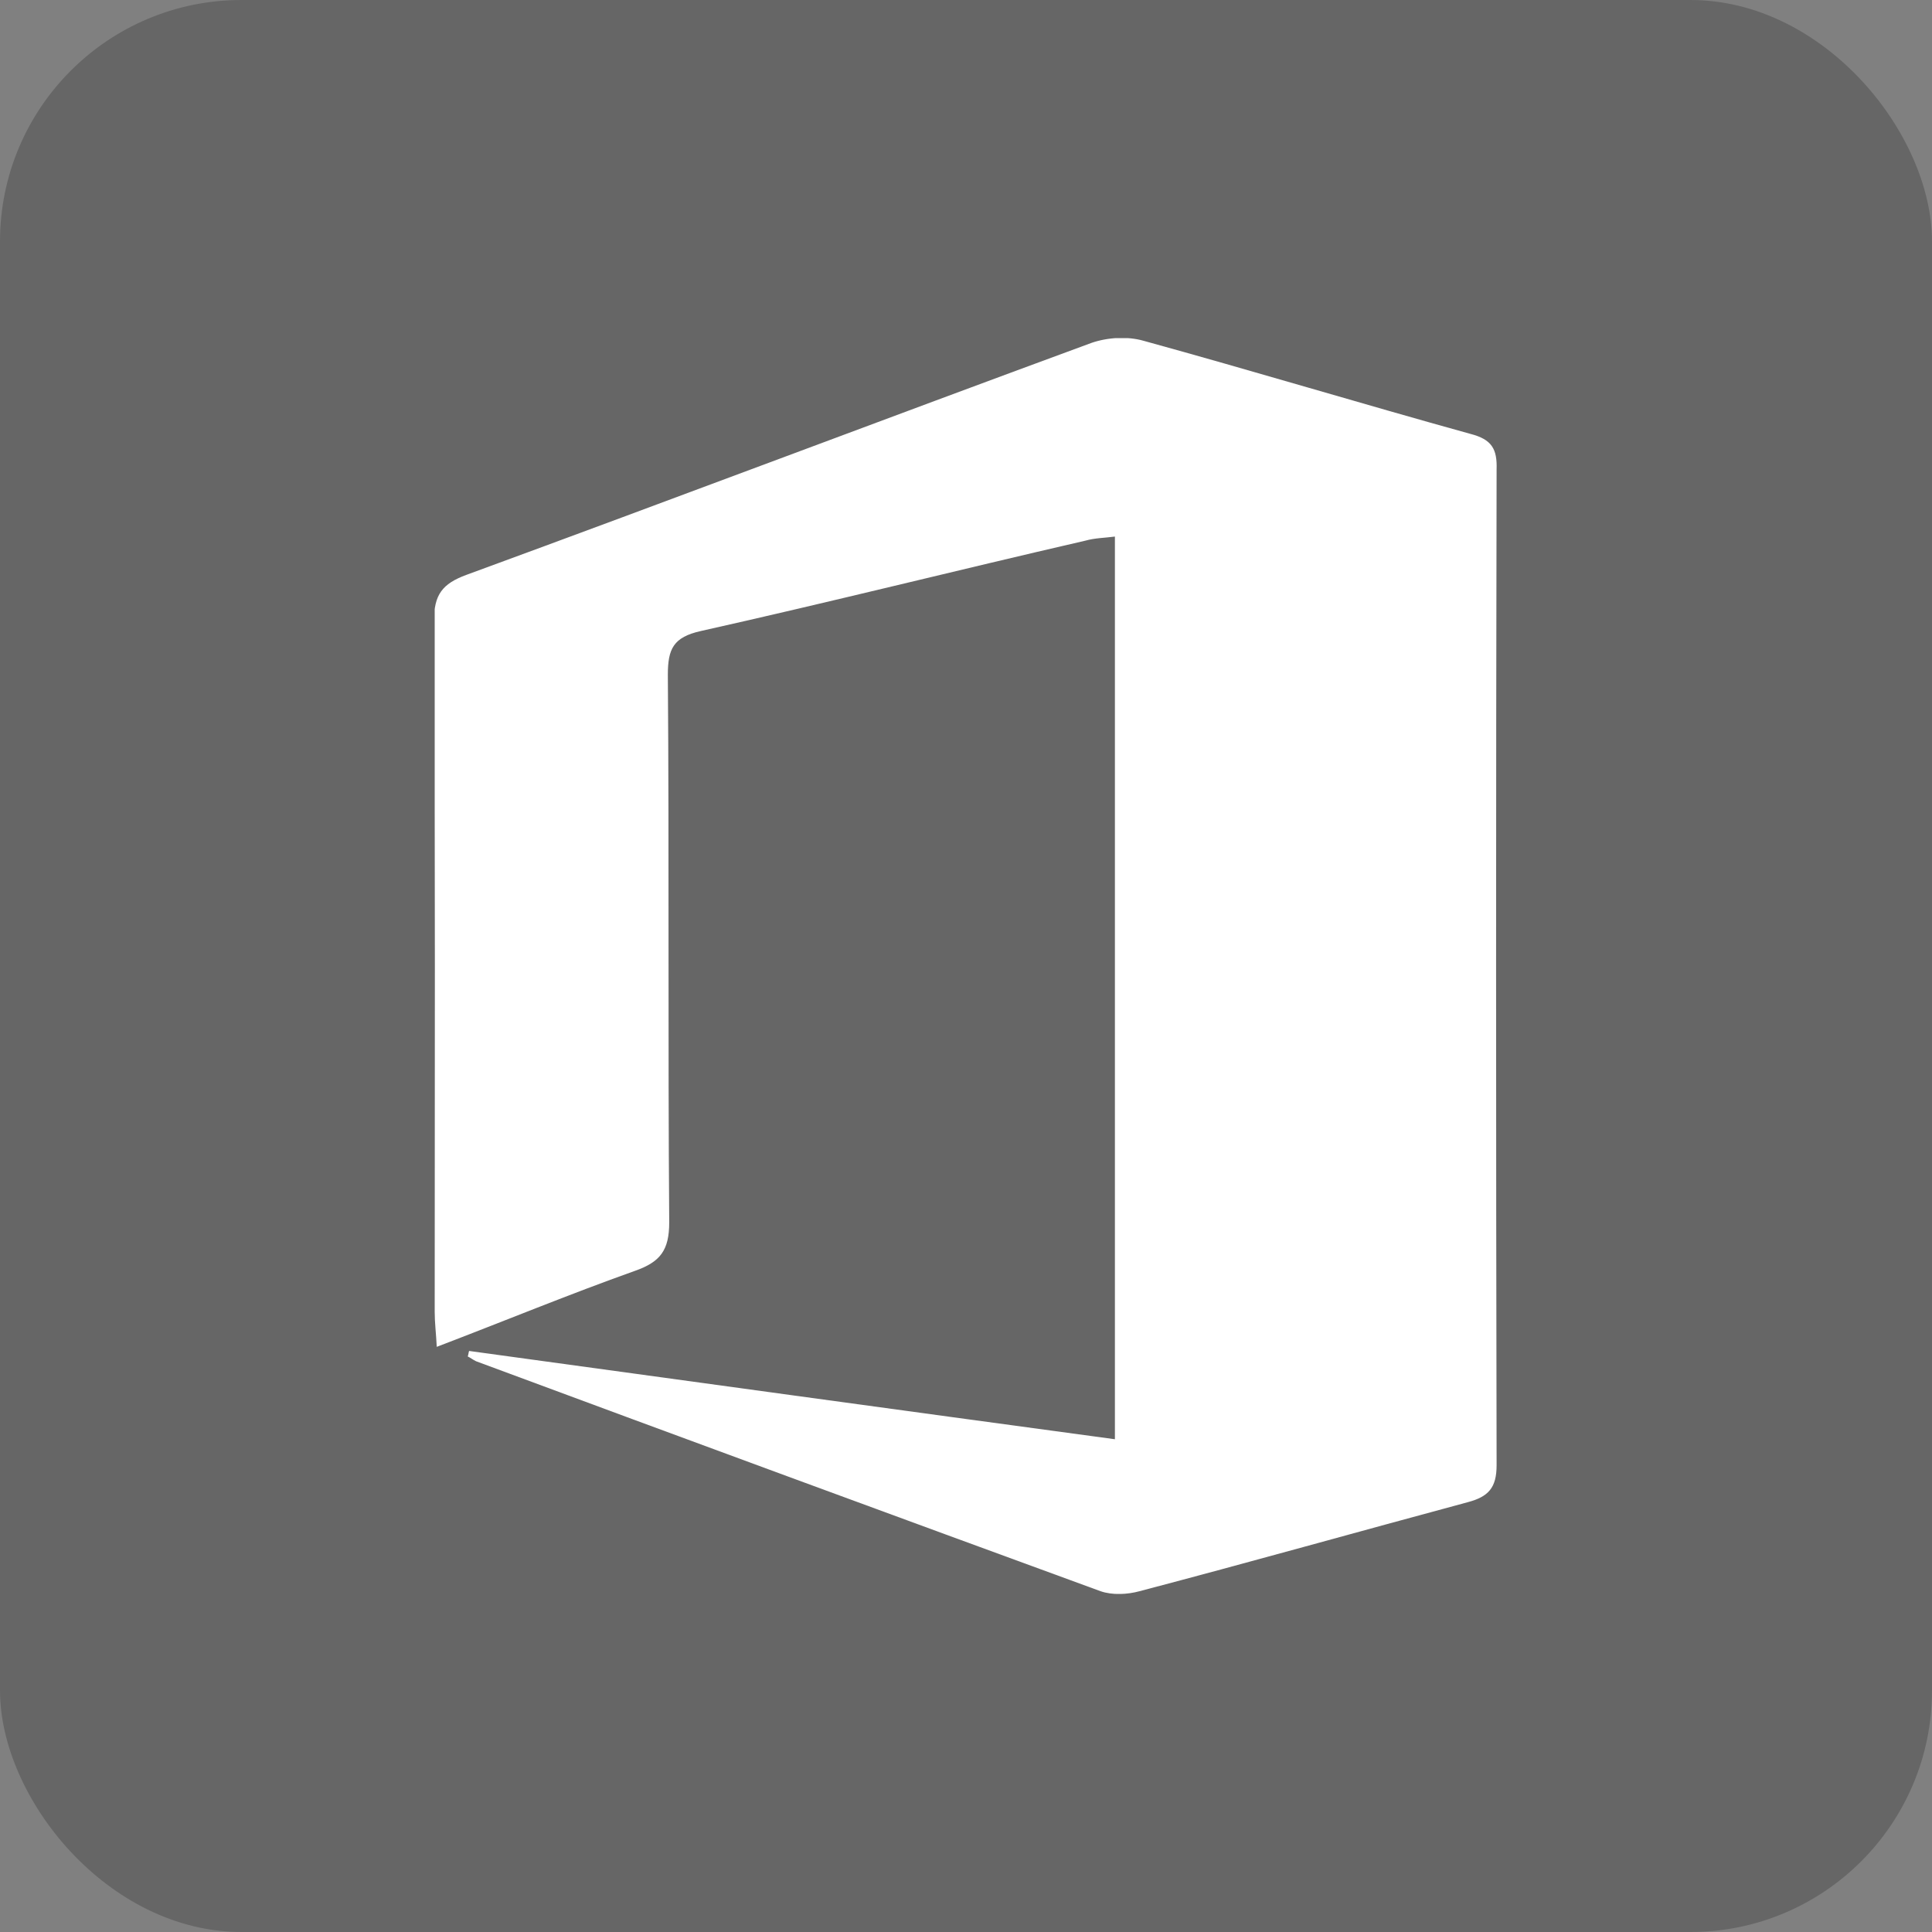 <svg width="80" height="80" viewBox="0 0 80 80" fill="none" xmlns="http://www.w3.org/2000/svg">
<rect x="0" y="0" width="80" height="80" fill="#808080" stroke="none"/>
<rect opacity="0.2" width="80" height="80" rx="10" fill="black"/>
<g clip-path="url(#clip0_13193_11385)">
<path d="M19.424 55.94C28.309 57.159 37.166 58.377 46.166 59.596C46.166 47.099 46.166 34.715 46.166 22.218C45.738 22.275 45.34 22.275 44.941 22.388C39.644 23.607 34.347 24.939 29.021 26.129C27.882 26.384 27.654 26.866 27.654 27.942C27.711 35.509 27.654 43.046 27.711 50.613C27.711 51.775 27.341 52.256 26.287 52.625C23.582 53.588 20.905 54.693 18.085 55.77C18.057 55.203 18 54.778 18 54.325C18 44.775 18.028 35.254 17.971 25.704C17.971 24.627 18.313 24.173 19.31 23.805C27.968 20.631 36.568 17.372 45.197 14.198C45.852 13.972 46.678 13.915 47.362 14.114C51.89 15.36 56.39 16.721 60.889 17.967C61.772 18.194 62 18.591 61.971 19.441C61.943 33.185 61.943 46.929 61.971 60.673C61.971 61.608 61.63 61.976 60.775 62.203C56.247 63.421 51.719 64.697 47.191 65.887C46.678 66.028 46.052 66.057 45.568 65.887C36.967 62.741 28.338 59.567 19.709 56.365C19.595 56.309 19.481 56.224 19.367 56.167C19.395 56.11 19.395 56.025 19.424 55.94Z" fill="white"/>
</g>
<defs>
<clipPath id="clip0_13193_11385">
<rect width="44" height="52" fill="white" transform="translate(18 14)"/>
</clipPath>
</defs>
</svg>

